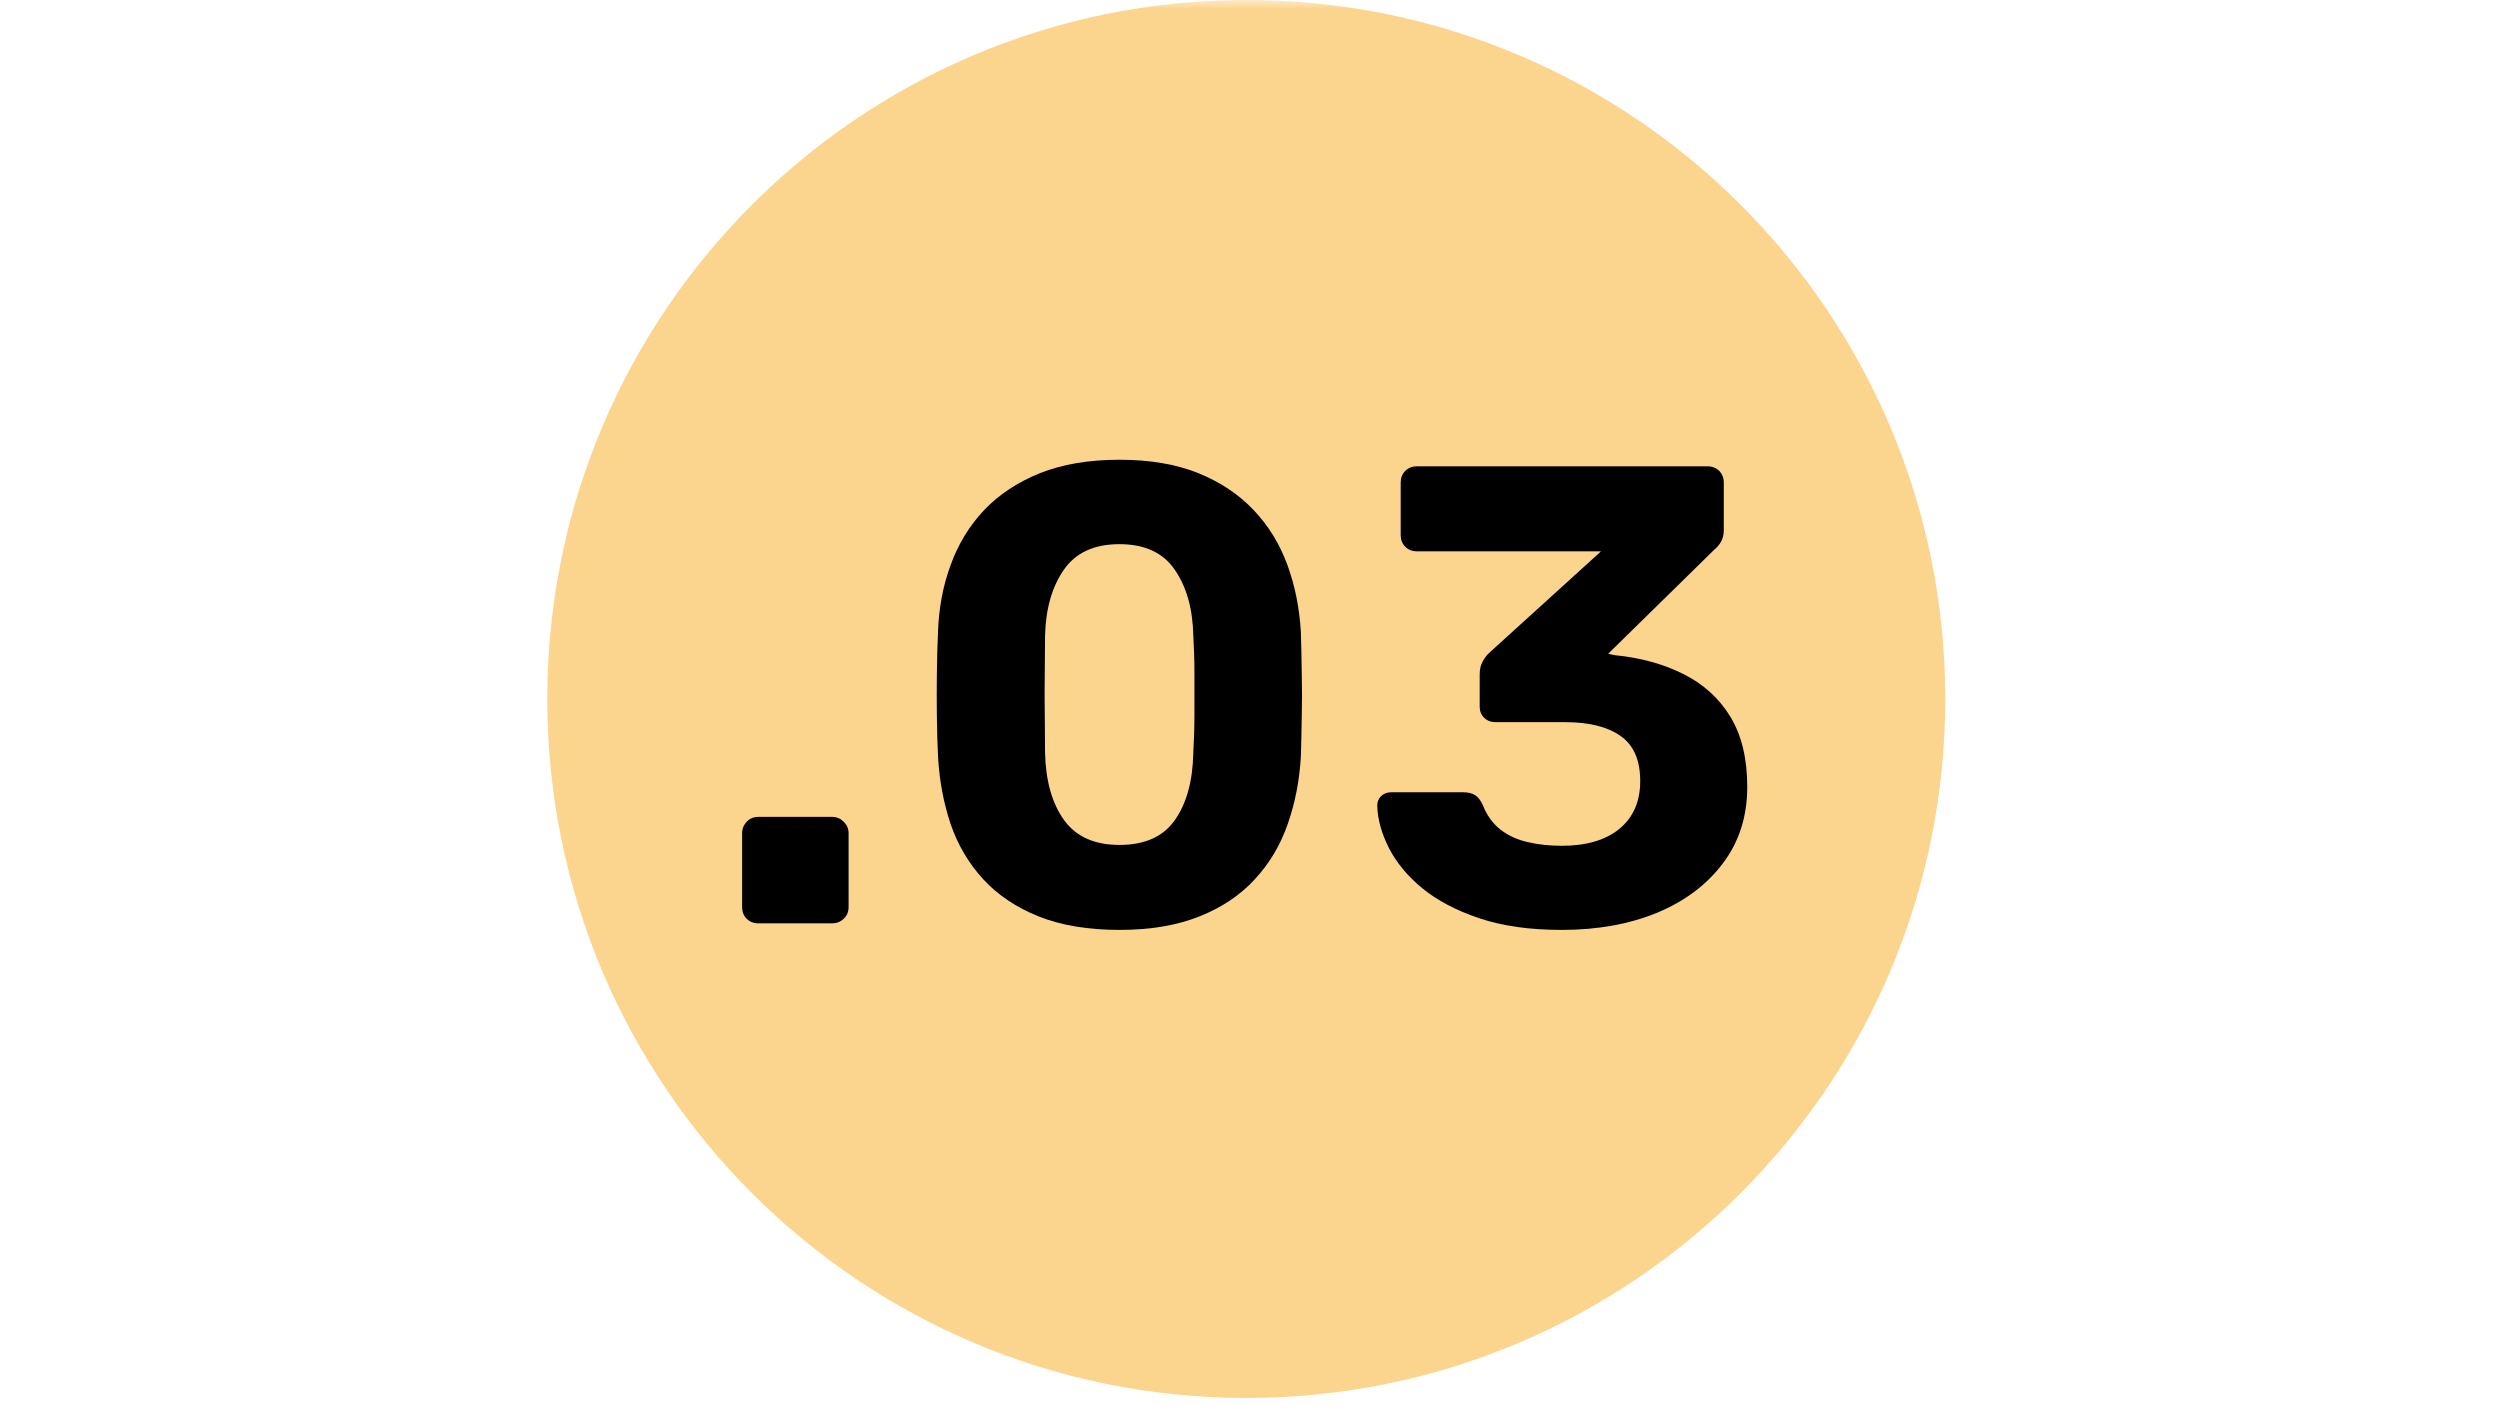 <svg xmlns="http://www.w3.org/2000/svg" xmlns:xlink="http://www.w3.org/1999/xlink" width="182" zoomAndPan="magnify" viewBox="0 0 136.5 77.25" height="103" preserveAspectRatio="xMidYMid meet" version="1.0"><defs><filter x="0%" y="0%" width="100%" height="100%" id="263c92ff0d"><feColorMatrix values="0 0 0 0 1 0 0 0 0 1 0 0 0 0 1 0 0 0 1 0" color-interpolation-filters="sRGB"/></filter><g/><clipPath id="37a2474667"><path d="M 29 0 L 107 0 L 107 76.508 L 29 76.508 Z M 29 0 " clip-rule="nonzero"/></clipPath><mask id="bbf6f3b056"><g filter="url(#263c92ff0d)"><rect x="-13.65" width="163.8" fill="#000000" y="-7.725" height="92.7" fill-opacity="0.5"/></g></mask><clipPath id="77a9795620"><path d="M 0.883 0 L 77.211 0 L 77.211 76.328 L 0.883 76.328 Z M 0.883 0 " clip-rule="nonzero"/></clipPath><clipPath id="b7cab201fc"><path d="M 39.047 0 C 17.969 0 0.883 17.086 0.883 38.164 C 0.883 59.242 17.969 76.328 39.047 76.328 C 60.125 76.328 77.211 59.242 77.211 38.164 C 77.211 17.086 60.125 0 39.047 0 Z M 39.047 0 " clip-rule="nonzero"/></clipPath><clipPath id="2cb99eedc2"><rect x="0" width="78" y="0" height="77"/></clipPath></defs><g clip-path="url(#37a2474667)"><g mask="url(#bbf6f3b056)"><g transform="matrix(1, 0, 0, 1, 29, 0)"><g clip-path="url(#2cb99eedc2)"><g clip-path="url(#77a9795620)"><g clip-path="url(#b7cab201fc)"><path fill="#f7aa1b" d="M 0.883 0 L 77.211 0 L 77.211 76.328 L 0.883 76.328 Z M 0.883 0 " fill-opacity="1" fill-rule="nonzero"/></g></g></g></g></g></g><g fill="#000000" fill-opacity="1"><g transform="translate(38.489, 50.414)"><g><path d="M 2.922 0 C 2.66 0 2.445 -0.082 2.281 -0.25 C 2.113 -0.414 2.031 -0.629 2.031 -0.891 L 2.031 -4.922 C 2.031 -5.16 2.113 -5.367 2.281 -5.547 C 2.445 -5.723 2.66 -5.812 2.922 -5.812 L 6.953 -5.812 C 7.191 -5.812 7.398 -5.723 7.578 -5.547 C 7.754 -5.367 7.844 -5.16 7.844 -4.922 L 7.844 -0.891 C 7.844 -0.629 7.754 -0.414 7.578 -0.25 C 7.398 -0.082 7.191 0 6.953 0 Z M 2.922 0 "/></g></g></g><g fill="#000000" fill-opacity="1"><g transform="translate(49.216, 50.414)"><g><path d="M 11.906 0.359 C 10.195 0.359 8.727 0.113 7.5 -0.375 C 6.281 -0.863 5.27 -1.539 4.469 -2.406 C 3.676 -3.27 3.082 -4.273 2.688 -5.422 C 2.301 -6.578 2.07 -7.812 2 -9.125 C 1.969 -9.77 1.945 -10.488 1.938 -11.281 C 1.926 -12.07 1.926 -12.867 1.938 -13.672 C 1.945 -14.484 1.969 -15.223 2 -15.891 C 2.039 -17.203 2.27 -18.426 2.688 -19.562 C 3.102 -20.707 3.711 -21.707 4.516 -22.562 C 5.328 -23.414 6.344 -24.086 7.562 -24.578 C 8.789 -25.066 10.238 -25.312 11.906 -25.312 C 13.57 -25.312 15.008 -25.066 16.219 -24.578 C 17.426 -24.086 18.43 -23.414 19.234 -22.562 C 20.047 -21.707 20.66 -20.707 21.078 -19.562 C 21.492 -18.426 21.738 -17.203 21.812 -15.891 C 21.832 -15.223 21.848 -14.484 21.859 -13.672 C 21.879 -12.867 21.879 -12.07 21.859 -11.281 C 21.848 -10.488 21.832 -9.77 21.812 -9.125 C 21.738 -7.812 21.5 -6.578 21.094 -5.422 C 20.695 -4.273 20.098 -3.27 19.297 -2.406 C 18.504 -1.539 17.492 -0.863 16.266 -0.375 C 15.047 0.113 13.594 0.359 11.906 0.359 Z M 11.906 -4.281 C 13.281 -4.281 14.285 -4.727 14.922 -5.625 C 15.566 -6.531 15.906 -7.754 15.938 -9.297 C 15.977 -9.984 16 -10.695 16 -11.438 C 16 -12.176 16 -12.91 16 -13.641 C 16 -14.379 15.977 -15.07 15.938 -15.719 C 15.906 -17.188 15.566 -18.383 14.922 -19.312 C 14.285 -20.238 13.281 -20.703 11.906 -20.703 C 10.531 -20.703 9.52 -20.238 8.875 -19.312 C 8.227 -18.383 7.883 -17.188 7.844 -15.719 C 7.844 -15.07 7.836 -14.379 7.828 -13.641 C 7.816 -12.91 7.816 -12.176 7.828 -11.438 C 7.836 -10.695 7.844 -9.984 7.844 -9.297 C 7.883 -7.754 8.234 -6.531 8.891 -5.625 C 9.547 -4.727 10.551 -4.281 11.906 -4.281 Z M 11.906 -4.281 "/></g></g></g><g fill="#000000" fill-opacity="1"><g transform="translate(73.947, 50.414)"><g><path d="M 11.328 0.359 C 9.578 0.359 8.07 0.145 6.812 -0.281 C 5.551 -0.707 4.516 -1.254 3.703 -1.922 C 2.898 -2.586 2.297 -3.316 1.891 -4.109 C 1.484 -4.91 1.27 -5.68 1.25 -6.422 C 1.25 -6.629 1.316 -6.801 1.453 -6.938 C 1.598 -7.082 1.781 -7.156 2 -7.156 L 5.953 -7.156 C 6.211 -7.156 6.426 -7.102 6.594 -7 C 6.758 -6.895 6.898 -6.711 7.016 -6.453 C 7.234 -5.898 7.551 -5.457 7.969 -5.125 C 8.383 -4.801 8.879 -4.57 9.453 -4.438 C 10.035 -4.301 10.66 -4.234 11.328 -4.234 C 12.66 -4.234 13.707 -4.539 14.469 -5.156 C 15.227 -5.781 15.609 -6.648 15.609 -7.766 C 15.609 -8.91 15.25 -9.734 14.531 -10.234 C 13.82 -10.734 12.816 -10.984 11.516 -10.984 L 7.703 -10.984 C 7.461 -10.984 7.258 -11.062 7.094 -11.219 C 6.926 -11.383 6.844 -11.586 6.844 -11.828 L 6.844 -13.578 C 6.844 -13.859 6.895 -14.094 7 -14.281 C 7.102 -14.477 7.219 -14.633 7.344 -14.75 L 13.469 -20.312 L 3.422 -20.312 C 3.16 -20.312 2.945 -20.395 2.781 -20.562 C 2.613 -20.727 2.531 -20.941 2.531 -21.203 L 2.531 -24.062 C 2.531 -24.32 2.613 -24.535 2.781 -24.703 C 2.945 -24.867 3.16 -24.953 3.422 -24.953 L 19.281 -24.953 C 19.539 -24.953 19.754 -24.867 19.922 -24.703 C 20.086 -24.535 20.172 -24.32 20.172 -24.062 L 20.172 -21.453 C 20.172 -21.211 20.117 -21.004 20.016 -20.828 C 19.91 -20.648 19.785 -20.504 19.641 -20.391 L 13.859 -14.719 L 14.219 -14.641 C 15.625 -14.504 16.875 -14.16 17.969 -13.609 C 19.062 -13.066 19.914 -12.289 20.531 -11.281 C 21.145 -10.27 21.453 -8.992 21.453 -7.453 C 21.453 -5.836 21.008 -4.445 20.125 -3.281 C 19.25 -2.113 18.051 -1.211 16.531 -0.578 C 15.008 0.047 13.273 0.359 11.328 0.359 Z M 11.328 0.359 "/></g></g></g></svg>